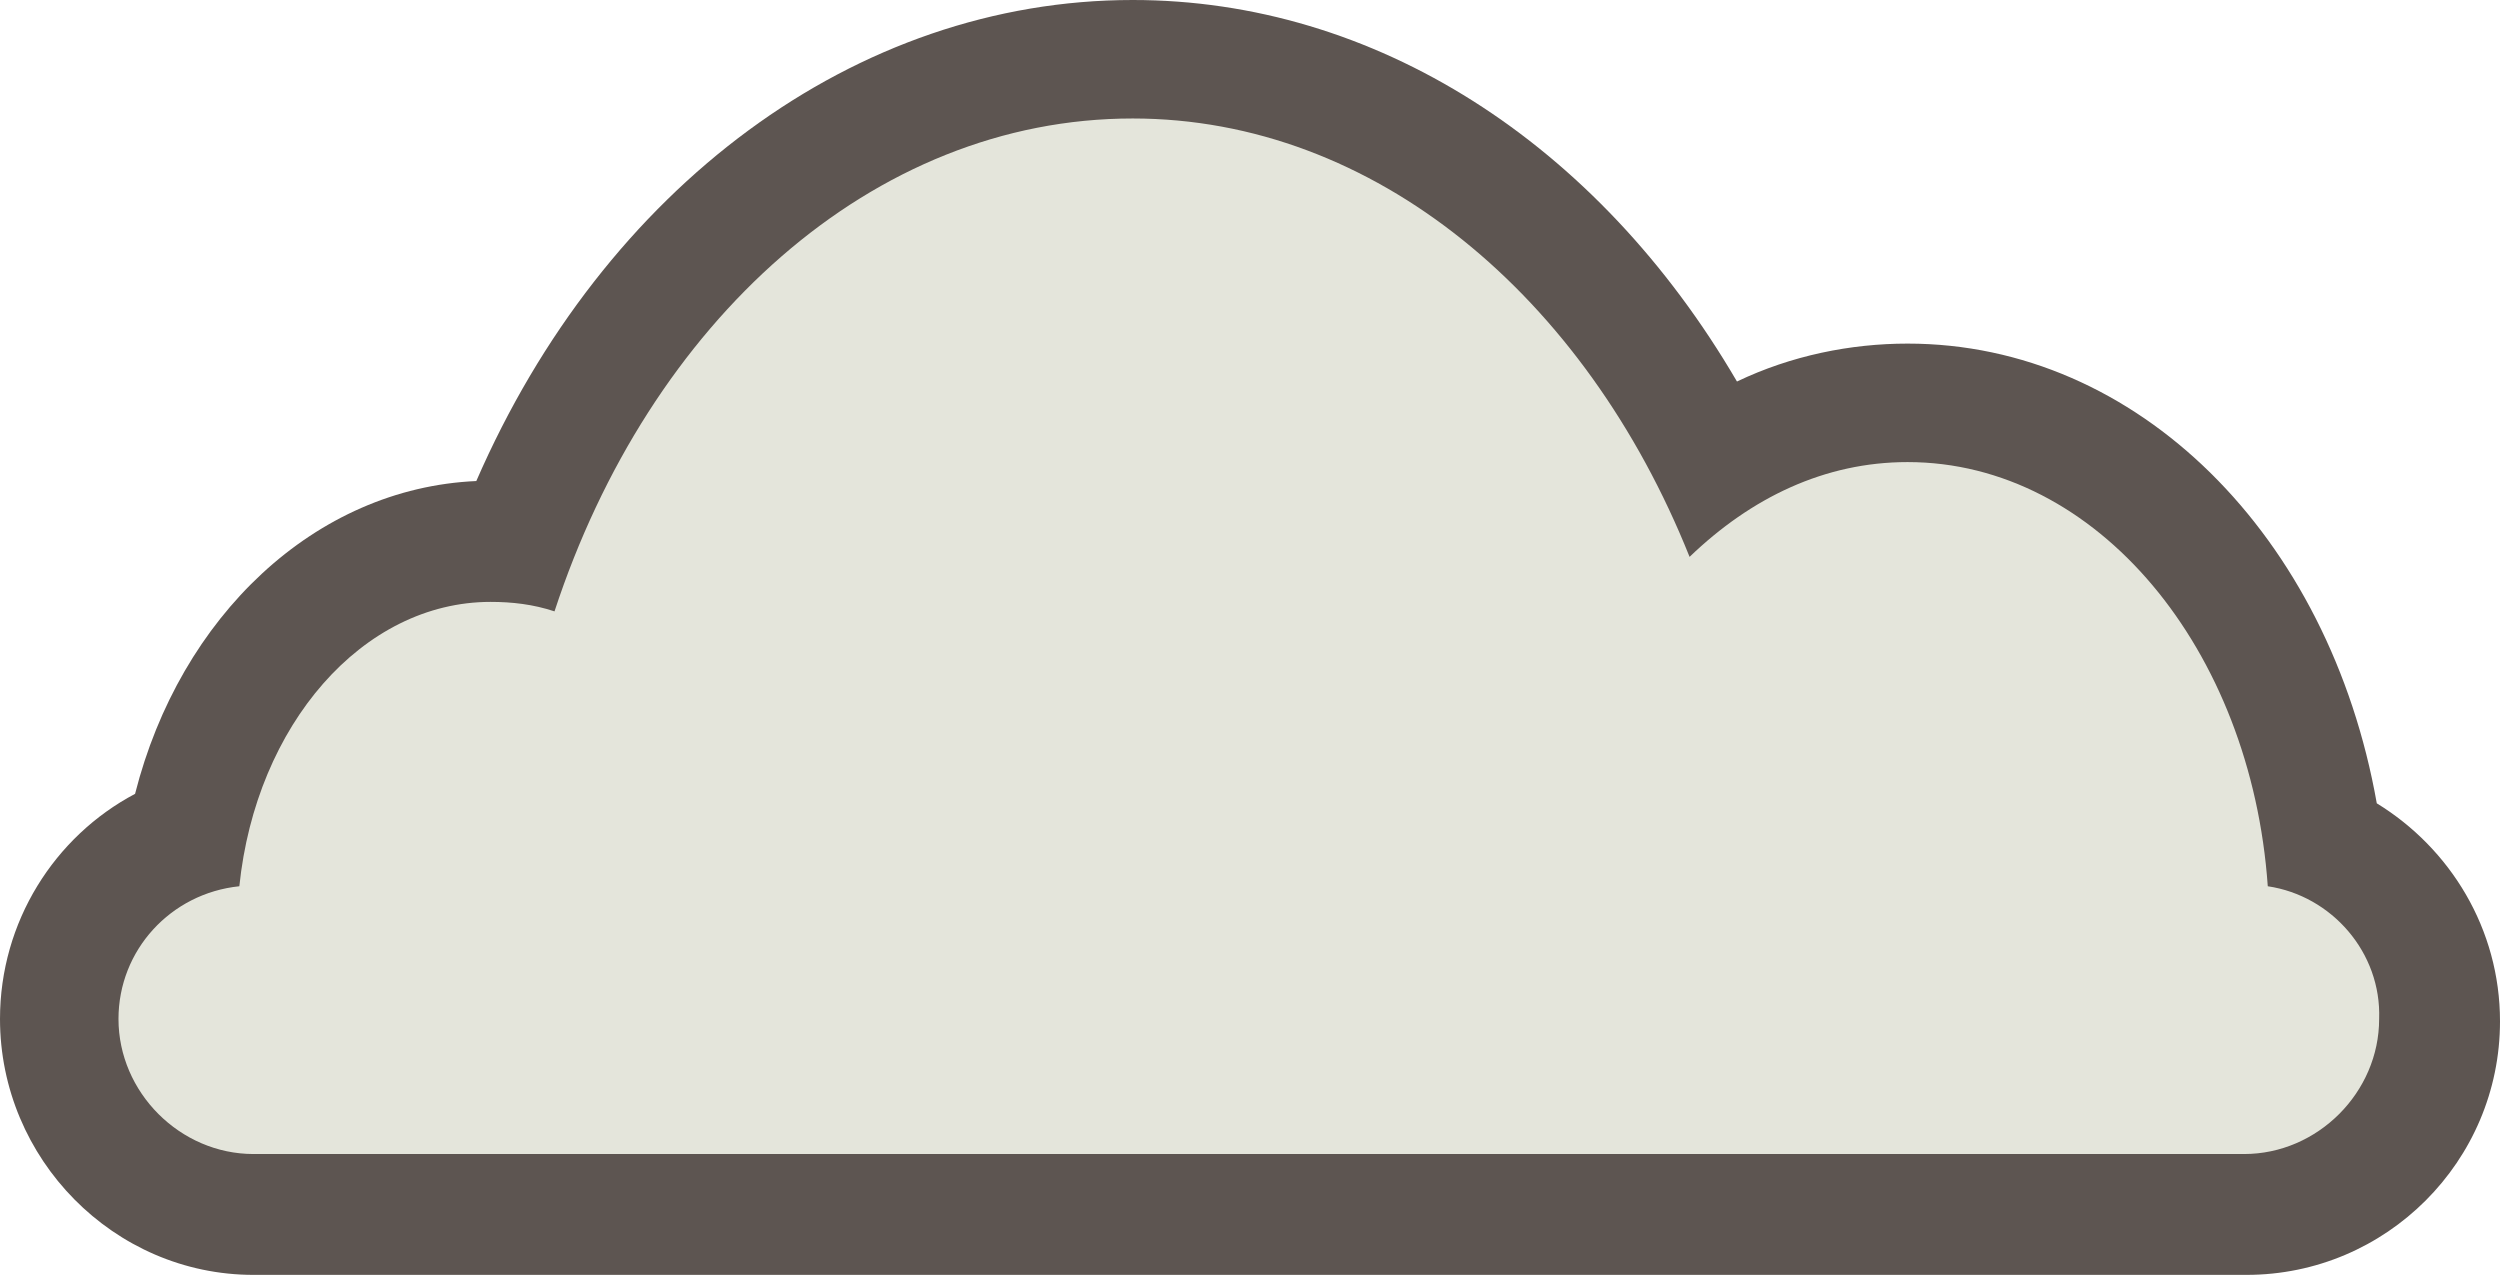 <?xml version="1.0" encoding="utf-8"?>
<!-- Generator: Adobe Illustrator 19.2.0, SVG Export Plug-In . SVG Version: 6.00 Build 0)  -->
<!DOCTYPE svg PUBLIC "-//W3C//DTD SVG 1.1//EN" "http://www.w3.org/Graphics/SVG/1.1/DTD/svg11.dtd">
<svg version="1.1" id="Layer_1" xmlns="http://www.w3.org/2000/svg" xmlns:xlink="http://www.w3.org/1999/xlink" x="0px" y="0px"
	 viewBox="0 0 105.5 53.8" style="enable-background:new 0 0 105.5 53.8;" xml:space="preserve">
<style type="text/css">
	.st0{fill:#5D5551;}
	.st1{fill:#E4E5DB;}
</style>
<path class="st0" d="M10.7,53.8C4.8,53.8,0,48.9,0,43c0-4.1,2.3-7.7,5.7-9.5c1.9-7.5,7.6-12.9,14.4-13.2C25.5,7.9,36.1,0,47.8,0
	C58,0,67.4,6,73.3,16.1c2.3-1.1,4.8-1.6,7.2-1.6c9.7,0,17.8,8.1,19.8,19.4c3.1,1.9,5.2,5.3,5.2,9.2c0,5.9-4.8,10.7-10.7,10.7H10.7z"
	/>
<path class="st1" d="M95.7,37.4c-0.7-10-7.2-17.9-15.2-17.9c-3.5,0-6.6,1.5-9.2,4C66.9,12.5,58,5,47.8,5c-11,0-20.4,8.6-24.4,20.8
	c-0.9-0.3-1.8-0.4-2.7-0.4c-5.4,0-9.9,5.2-10.6,12C7.2,37.7,5,40.1,5,43l0,0c0,3.1,2.6,5.7,5.7,5.7h84c3.1,0,5.7-2.6,5.7-5.7l0,0
	C100.5,40.2,98.4,37.8,95.7,37.4z"/>
</svg>
